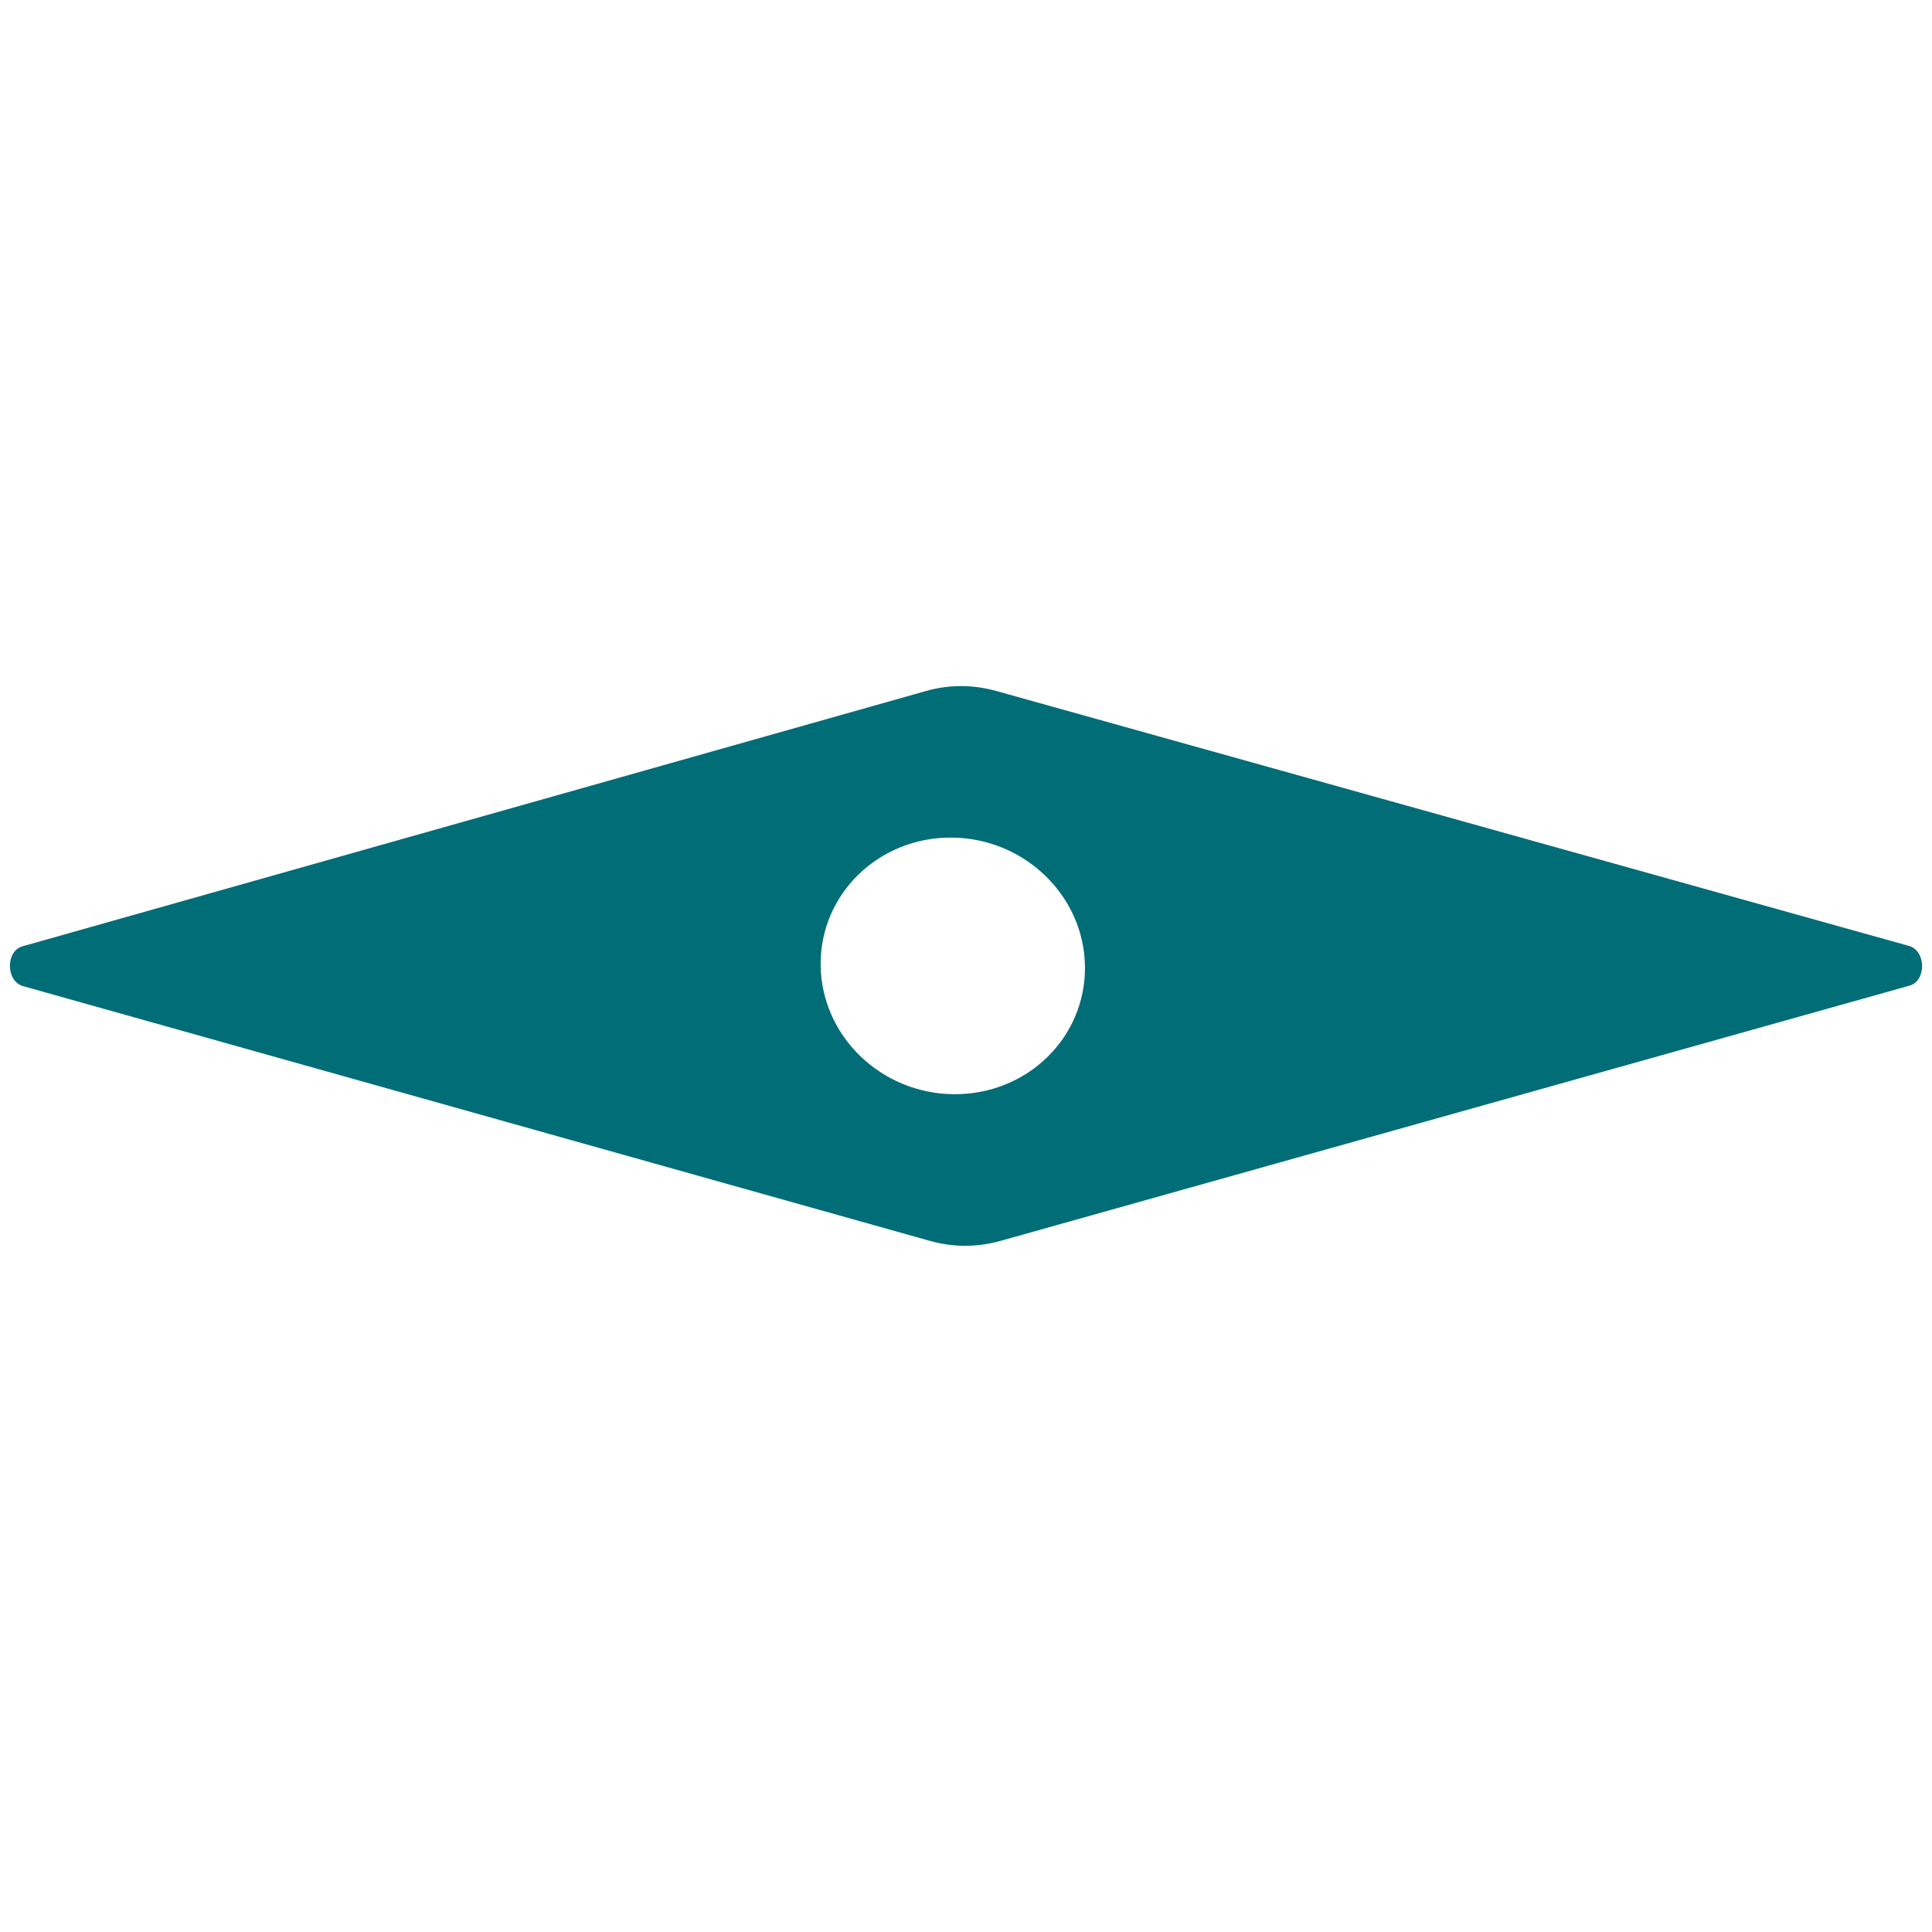 <svg width="64" height="64" viewBox="0 0 64 64" fill="none" xmlns="http://www.w3.org/2000/svg">
<path d="M35.941 32.033C35.96 34.382 34.016 36.269 31.595 36.247C29.178 36.228 27.201 34.307 27.185 31.962C27.165 29.614 29.11 27.727 31.527 27.746C33.944 27.765 35.922 29.685 35.941 32.033ZM30.68 22.889L0.742 31.349C0.181 31.509 0.194 32.505 0.761 32.666L30.806 41.106C31.571 41.321 32.362 41.322 33.123 41.111L63.257 32.65C63.82 32.494 63.806 31.494 63.241 31.336L32.997 22.888C32.231 22.674 31.44 22.674 30.68 22.889Z" fill="#006D77"/>
</svg>
